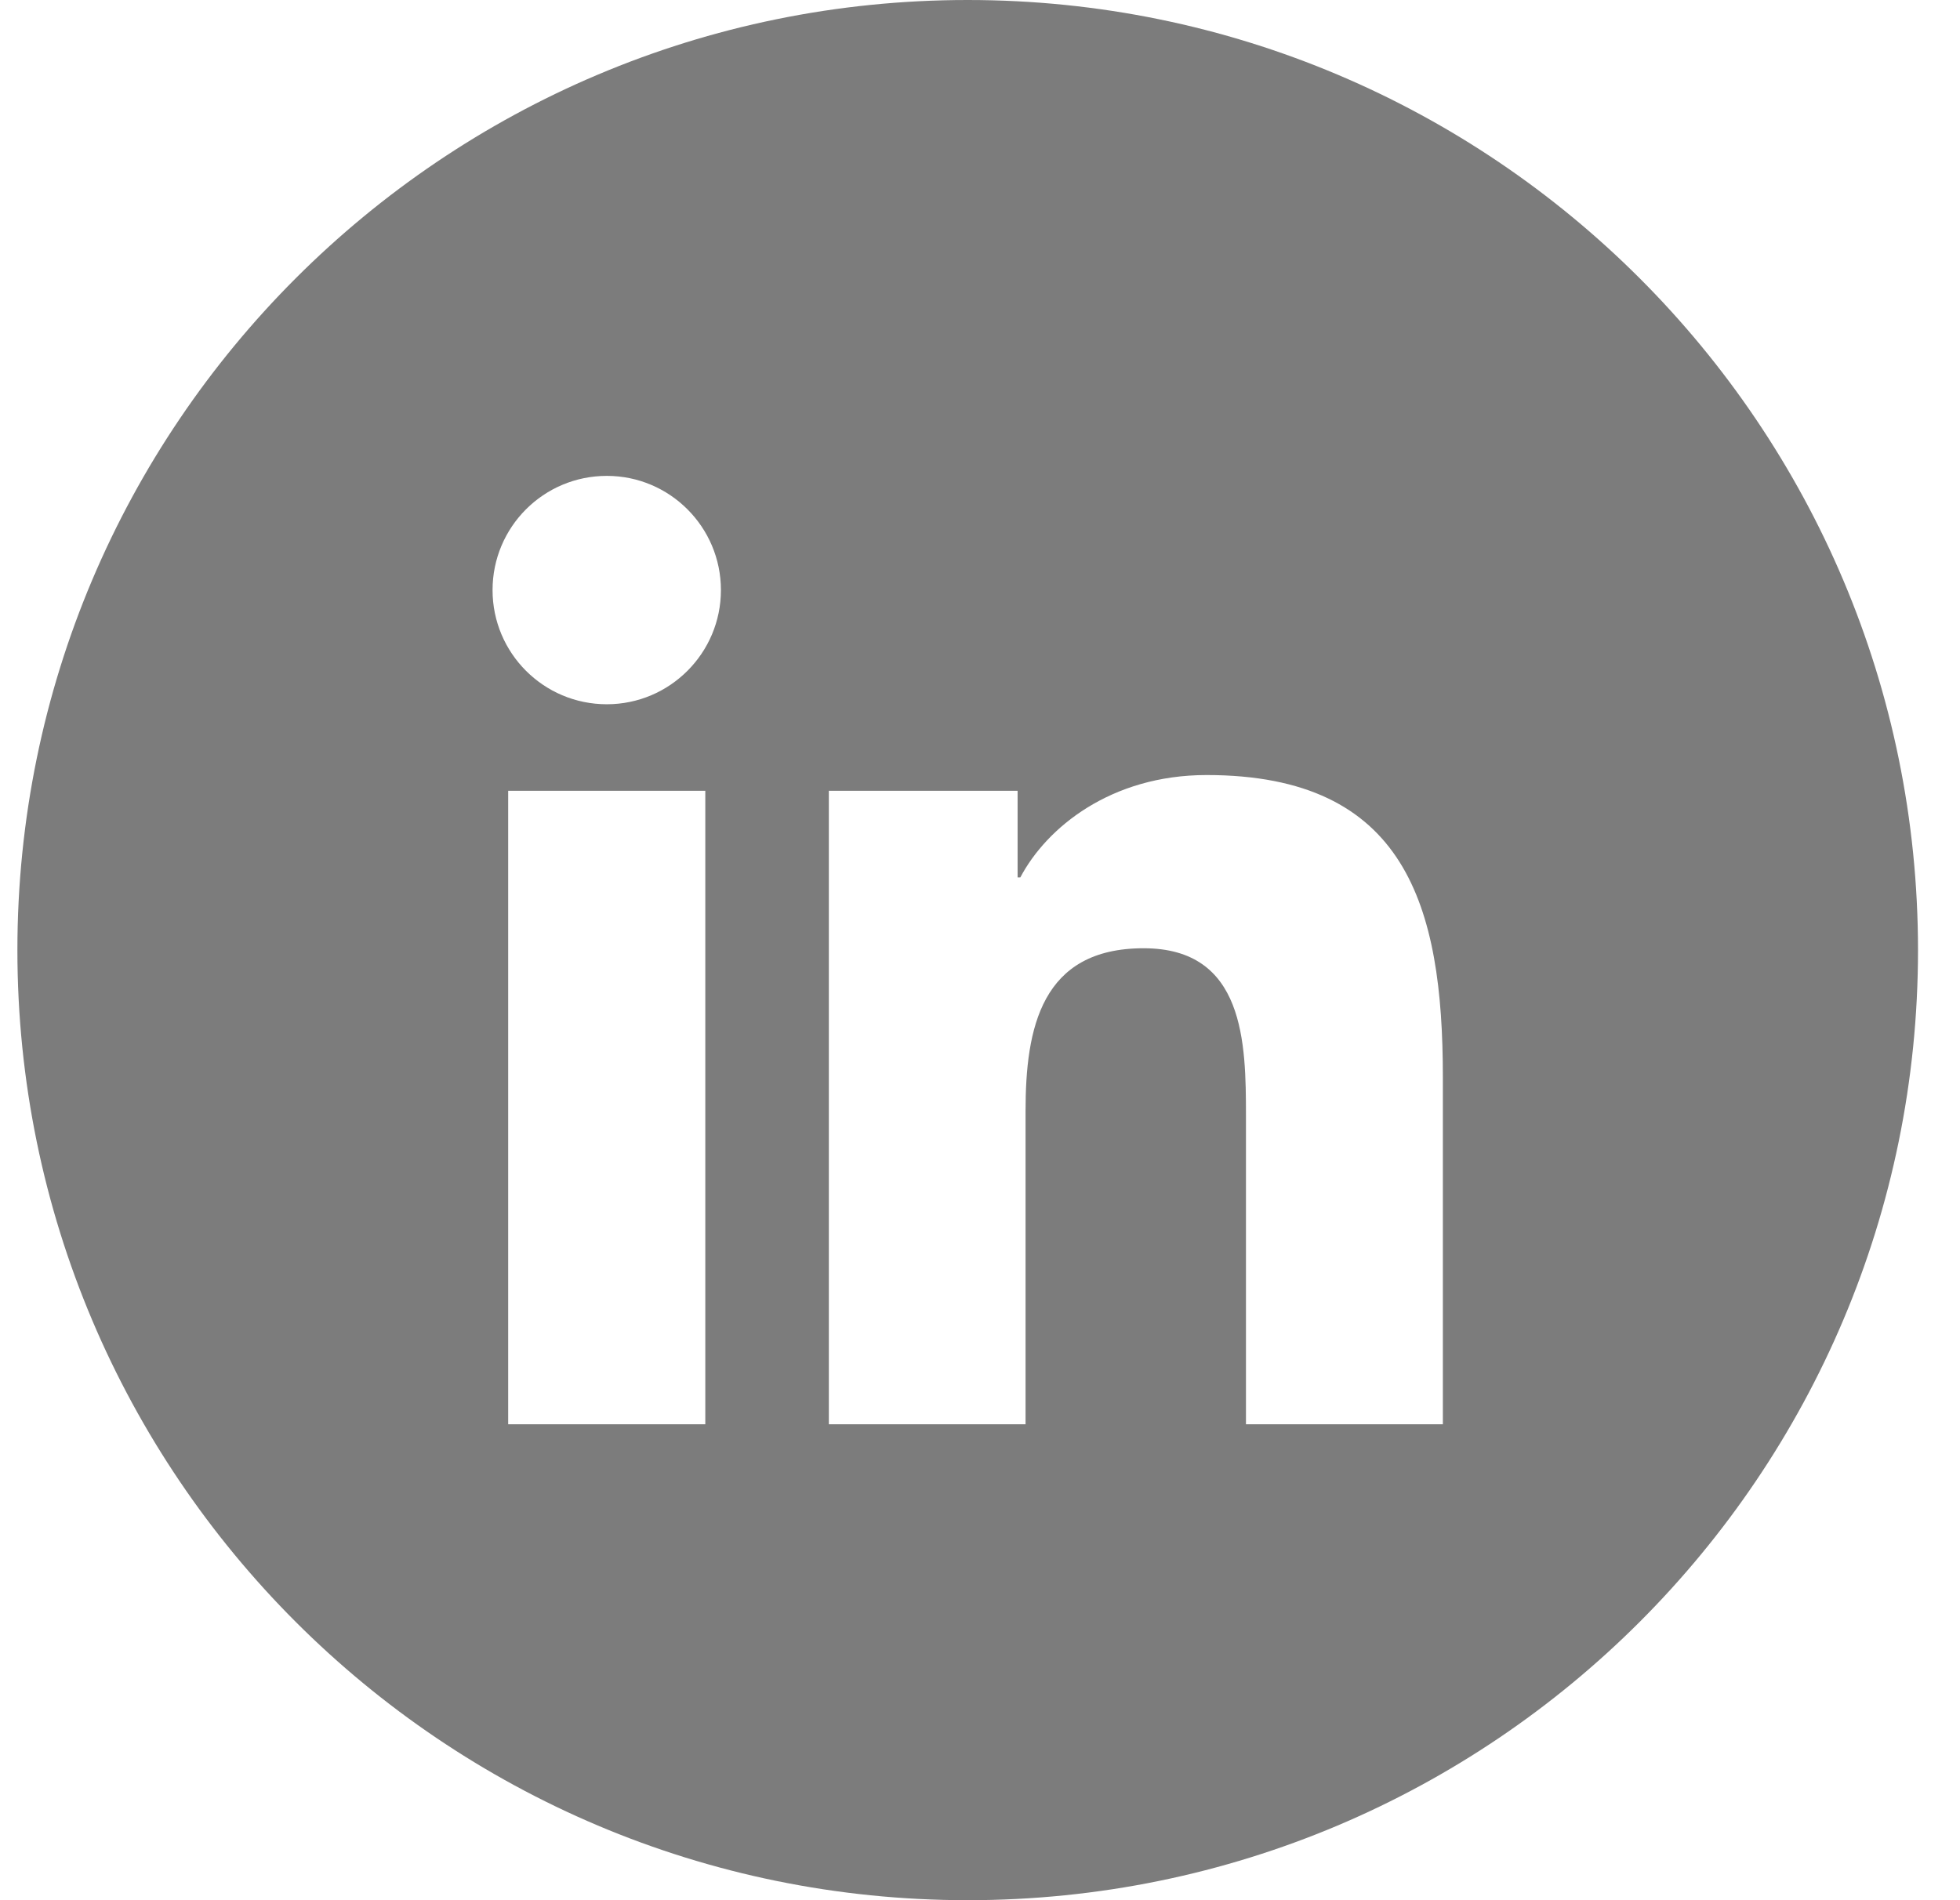 <?xml version="1.0" encoding="UTF-8"?>
<svg width="33px" height="32px" viewBox="0 0 33 32" version="1.1" xmlns="http://www.w3.org/2000/svg" xmlns:xlink="http://www.w3.org/1999/xlink">
    <!-- Generator: Sketch 54.1 (76490) - https://sketchapp.com -->
    <title>Fill 209</title>
    <desc>Created with Sketch.</desc>
    <g id="Assets" stroke="none" stroke-width="1" fill="none" fill-rule="evenodd">
        <g id="XLarge---1440-X-900" transform="translate(-1112, -91)" fill="#7C7C7C">
            <g id="Group-3" transform="translate(1111, 55)">
                <g id="Group-2" transform="translate(1, 36)">
                    <path d="M24.293,23.985 L20.978,23.985 L20.978,18.797 C20.978,17.56 20.956,15.969 19.255,15.969 C17.53,15.969 17.267,17.317 17.267,18.709 L17.267,23.985 L13.955,23.985 L13.955,13.317 L17.133,13.317 L17.133,14.776 L17.179,14.776 C17.621,13.937 18.703,13.052 20.316,13.052 C23.673,13.052 24.293,15.261 24.293,18.134 L24.293,23.985 Z M10.217,11.86 C9.152,11.86 8.293,10.998 8.293,9.937 C8.293,8.876 9.152,8.014 10.217,8.014 C11.277,8.014 12.138,8.876 12.138,9.937 C12.138,10.998 11.277,11.86 10.217,11.86 L10.217,11.86 Z M11.875,23.985 L8.556,23.985 L8.556,13.317 L11.875,13.317 L11.875,23.985 Z M16.293,0 C7.456,0 0.293,7.163 0.293,16 C0.293,24.836 7.456,32 16.293,32 C25.13,32 32.293,24.836 32.293,16 C32.293,7.163 25.13,0 16.293,0 L16.293,0 Z" id="Fill-209"></path>
                </g>
            </g>
        </g>
    </g>
</svg>